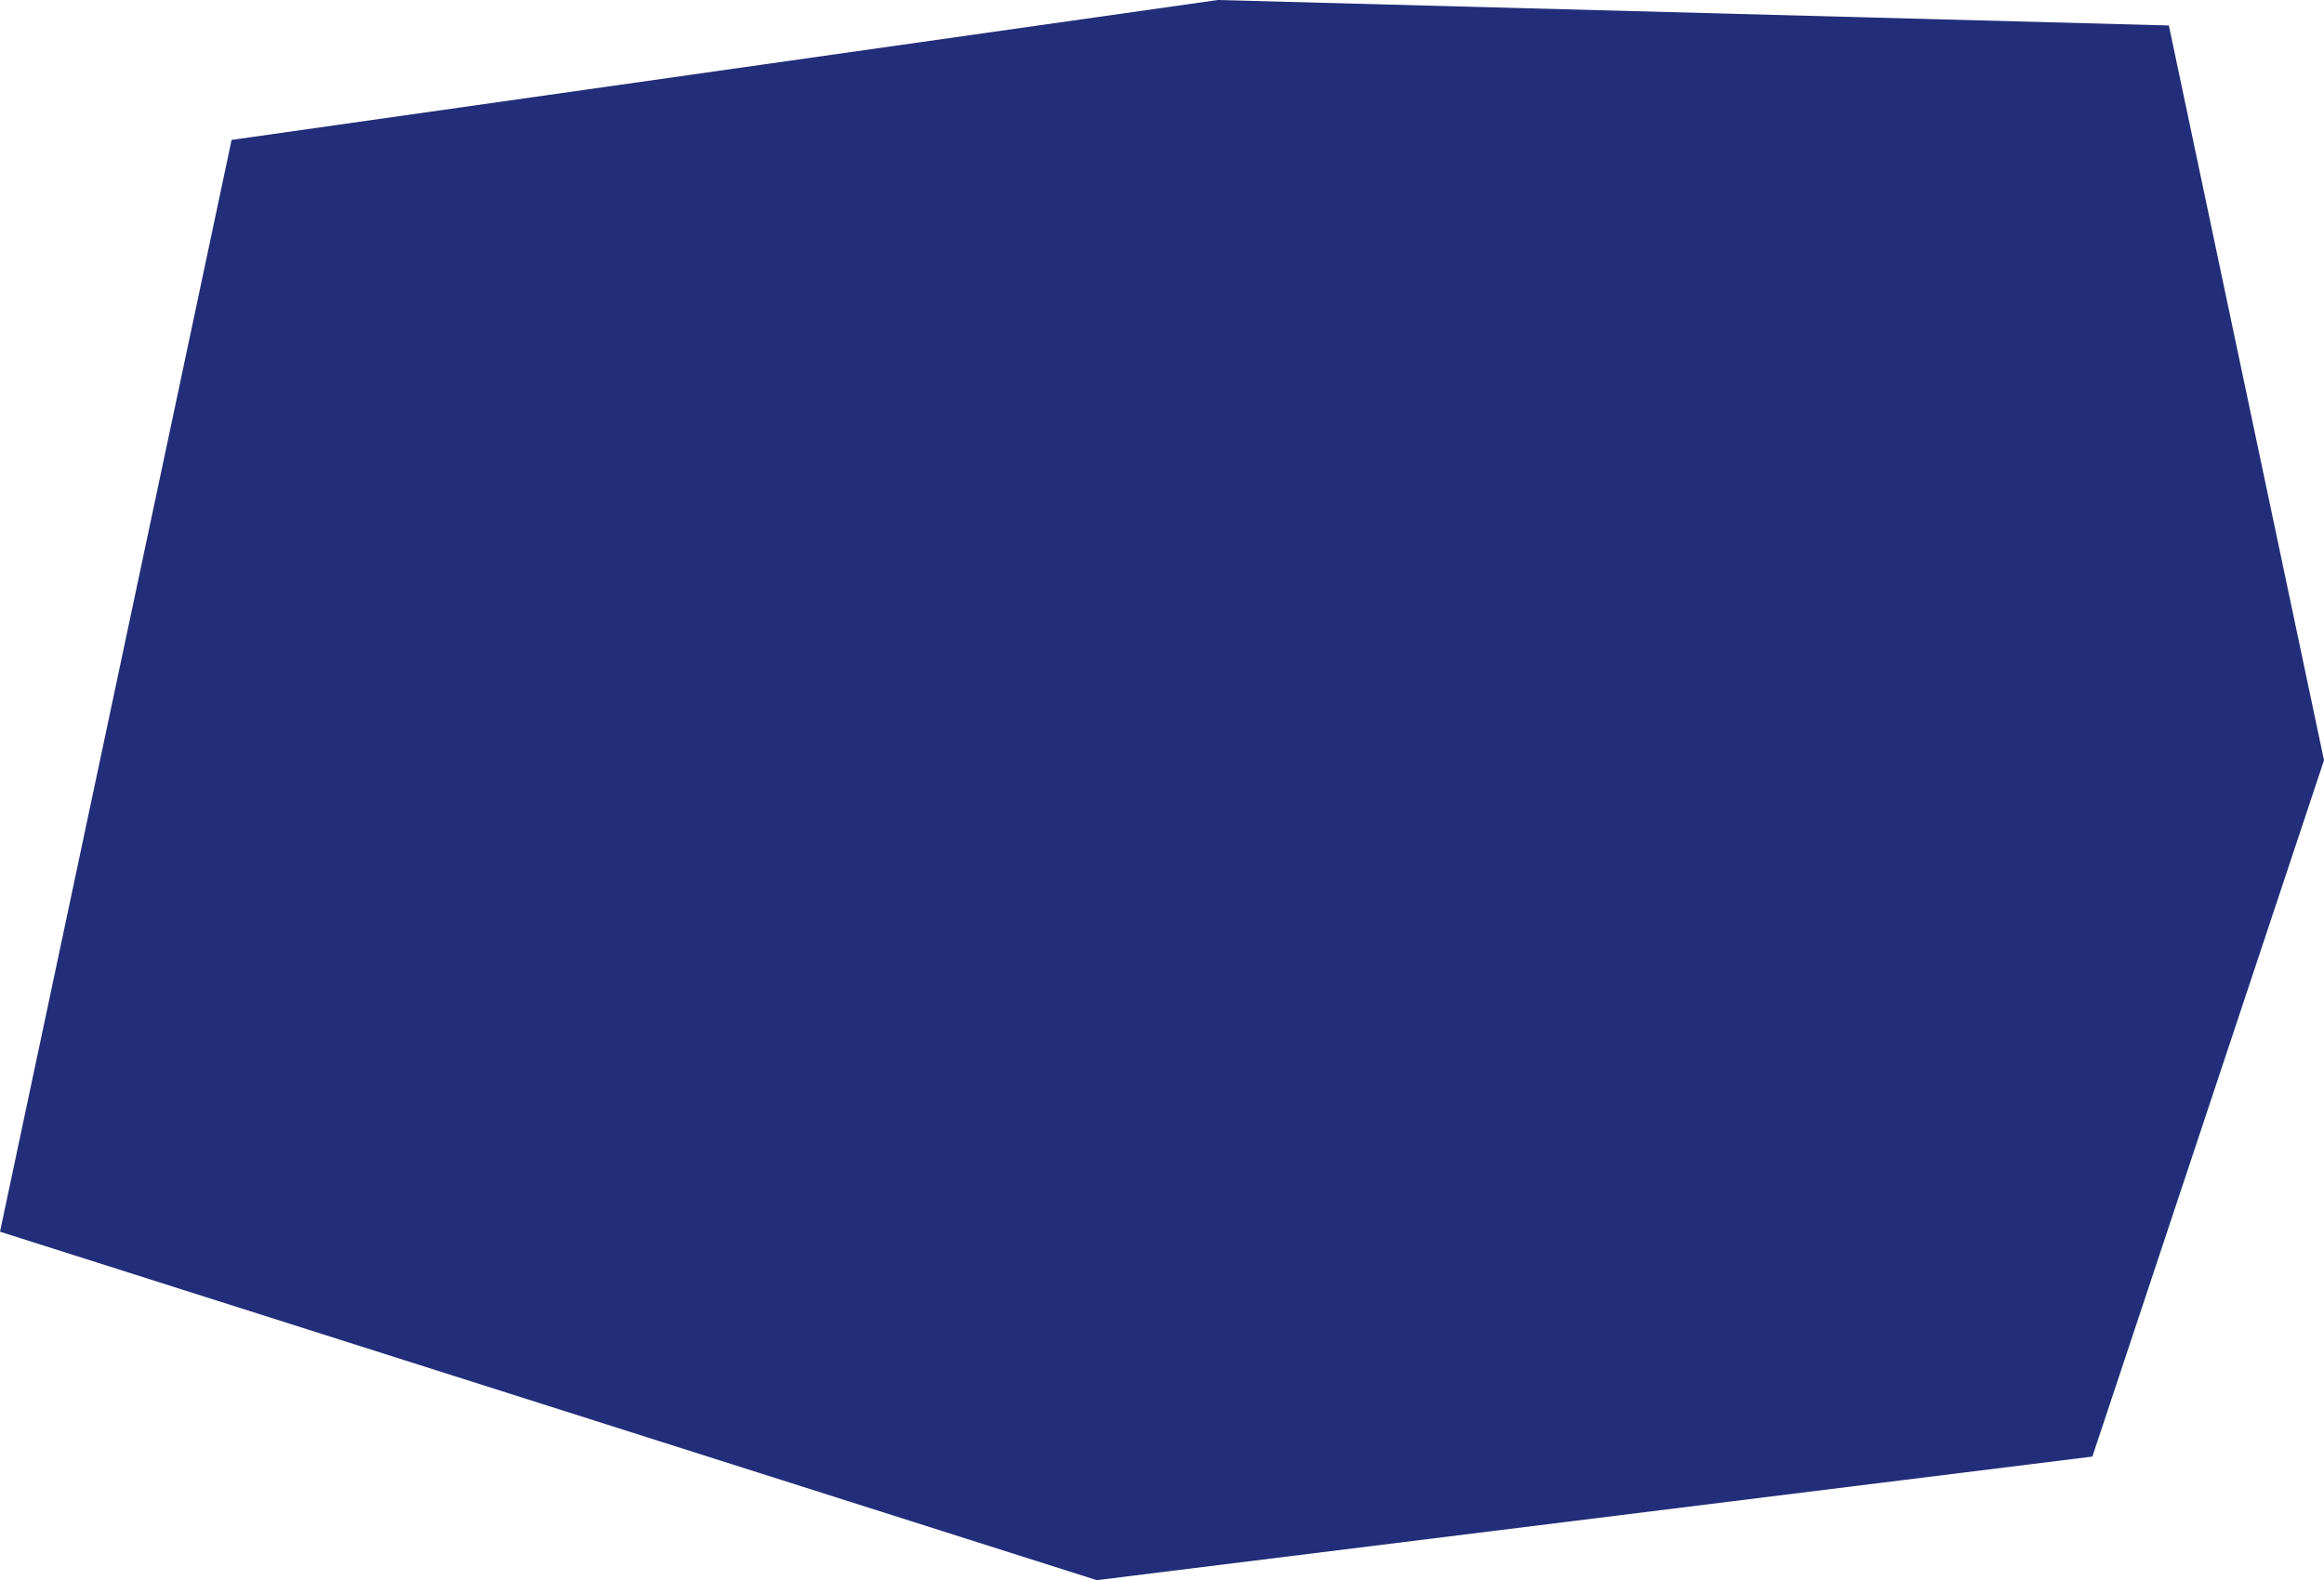 <svg xmlns="http://www.w3.org/2000/svg" width="507.811" height="345.349" viewBox="0 0 507.811 345.349">
  <path id="パス_5366" data-name="パス 5366" d="M39.795,30.578,255.274,0,463.1,5.568,497,166.161,446.388,318.336l-217.54,27.012L-10.811,269.19Z" transform="translate(10.811)" fill="#222e79"/>
</svg>
